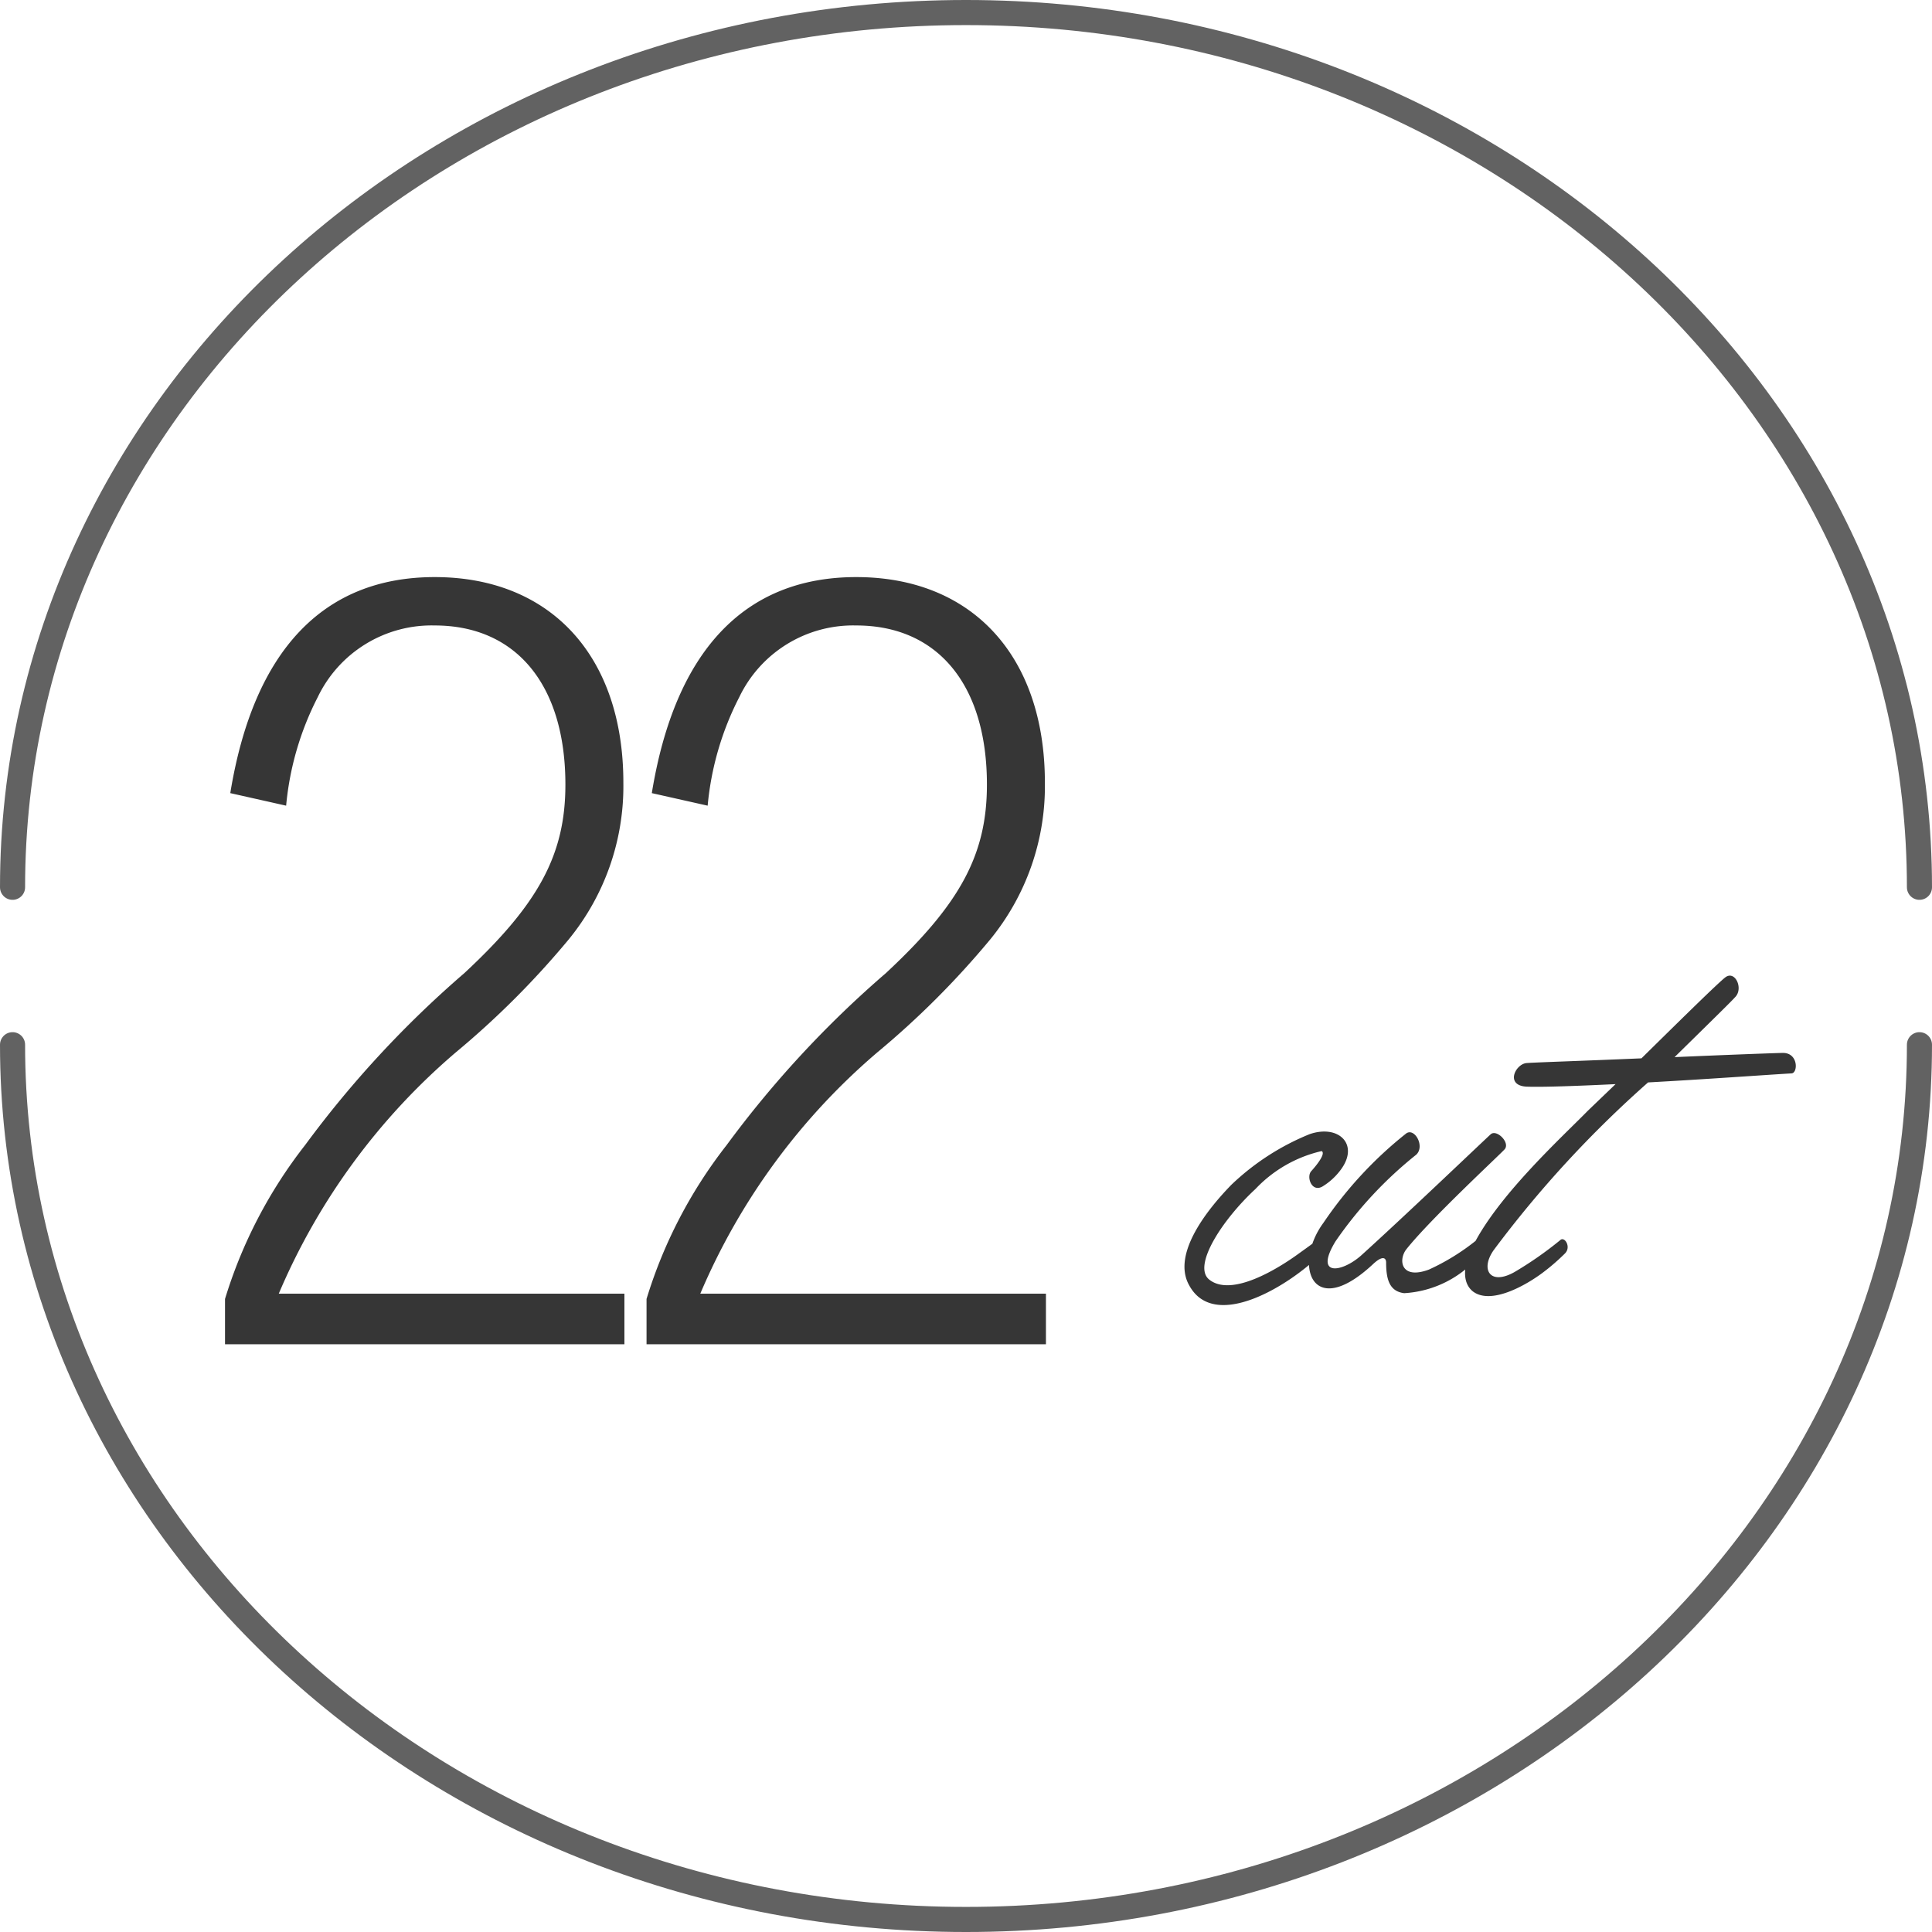 <svg xmlns="http://www.w3.org/2000/svg" width="77" height="77" viewBox="0 0 77 77">
  <g id="グループ_3475" data-name="グループ 3475" transform="translate(-1121.5 -10949.848)">
    <g id="グループ_782" data-name="グループ 782" transform="translate(1122 10950.348)">
      <path id="パス_1315" data-name="パス 1315" d="M1857.479,2763.62c0-19.241,17.027-34.863,38-34.863s38,15.621,38,34.863" transform="translate(-1857.479 -2728.757)" fill="none" stroke="#626262" stroke-linecap="round" stroke-linejoin="round" stroke-width="1"/>
      <path id="パス_1316" data-name="パス 1316" d="M1933.479,2974.191c0,19.241-17.027,34.863-38,34.863s-38-15.622-38-34.863" transform="translate(-1857.479 -2933.054)" fill="none" stroke="#626262" stroke-linecap="round" stroke-linejoin="round" stroke-width="1"/>
    </g>
    <path id="パス_107754" data-name="パス 107754" d="M-19.614-2.94H-33.39a25.984,25.984,0,0,1,7.056-9.618,34.428,34.428,0,0,0,4.494-4.494,9.644,9.644,0,0,0,2.184-6.258c0-5.04-2.9-8.19-7.518-8.19-4.452,0-7.224,2.94-8.148,8.61l2.226.5a11.812,11.812,0,0,1,1.26-4.326,5.031,5.031,0,0,1,4.662-2.856c3.234,0,5.208,2.352,5.208,6.342,0,2.772-1.05,4.746-4.032,7.518A41.578,41.578,0,0,0-32.34-8.862,18.891,18.891,0,0,0-35.532-2.73V-.924h15.918Zm16.8,0H-16.59a25.984,25.984,0,0,1,7.056-9.618A34.428,34.428,0,0,0-5.04-17.052,9.644,9.644,0,0,0-2.856-23.31c0-5.04-2.9-8.19-7.518-8.19-4.452,0-7.224,2.94-8.148,8.61l2.226.5a11.812,11.812,0,0,1,1.26-4.326,5.031,5.031,0,0,1,4.662-2.856c3.234,0,5.208,2.352,5.208,6.342,0,2.772-1.05,4.746-4.032,7.518A41.578,41.578,0,0,0-15.54-8.862,18.891,18.891,0,0,0-18.732-2.73V-.924H-2.814Z" transform="translate(1166 11004.348)" fill="#363636"/>
    <path id="パス_107755" data-name="パス 107755" d="M-2.016-3.072c-.048.048-.312.24-.648.48C-3.6-1.9-5.4-.816-6.288-1.488c-.72-.528.5-2.4,1.824-3.624a5.242,5.242,0,0,1,2.64-1.512c.168.1-.192.552-.408.792-.216.216,0,.864.432.624a2.54,2.54,0,0,0,.7-.624C-.288-6.864-1.128-7.7-2.3-7.3A9.87,9.87,0,0,0-5.424-5.28c-.888.912-2.4,2.736-1.68,4.008C-6.1.576-3.12-1.248-1.824-2.544-1.56-2.808-1.848-3.24-2.016-3.072ZM1.464-.96A4.259,4.259,0,0,0,4.536-2.544c.264-.264-.024-.7-.192-.528A8.9,8.9,0,0,1,2.448-1.9c-1.1.408-1.224-.36-.912-.792C2.5-3.912,5.28-6.48,5.472-6.7c.216-.264-.312-.792-.552-.6-.192.168-3.456,3.288-5.184,4.848-.768.672-1.872.84-1.008-.576A16.066,16.066,0,0,1,1.944-6.48c.36-.336-.072-1.1-.408-.84A15.9,15.9,0,0,0-1.752-3.768C-2.976-2.112-2.232.168.216-2.112c.408-.384.528-.24.528-.072C.744-1.488.888-1.032,1.464-.96ZM4.2-1.032c.72.552,2.112-.24,2.784-.744a8.439,8.439,0,0,0,.888-.768c.264-.264-.024-.7-.192-.528A14.482,14.482,0,0,1,5.856-1.8c-.984.552-1.368-.12-.816-.888A44.011,44.011,0,0,1,11.184-9.36c2.208-.12,4.512-.288,5.712-.36.264,0,.288-.816-.336-.816-.144,0-2.136.072-4.32.168,1.392-1.368,2.3-2.256,2.4-2.376.36-.336.024-1.08-.36-.816-.24.168-1.824,1.728-3.36,3.24-2.3.1-4.464.168-4.608.192-.432.072-.816.888.024.936.624.024,1.968-.024,3.552-.1l-1.1,1.056c-1.032,1.056-3.7,3.48-4.656,5.544C3.744-1.848,3.864-1.3,4.2-1.032Z" transform="translate(1176 11002.348)" fill="#363636"/>
  </g>
</svg>
